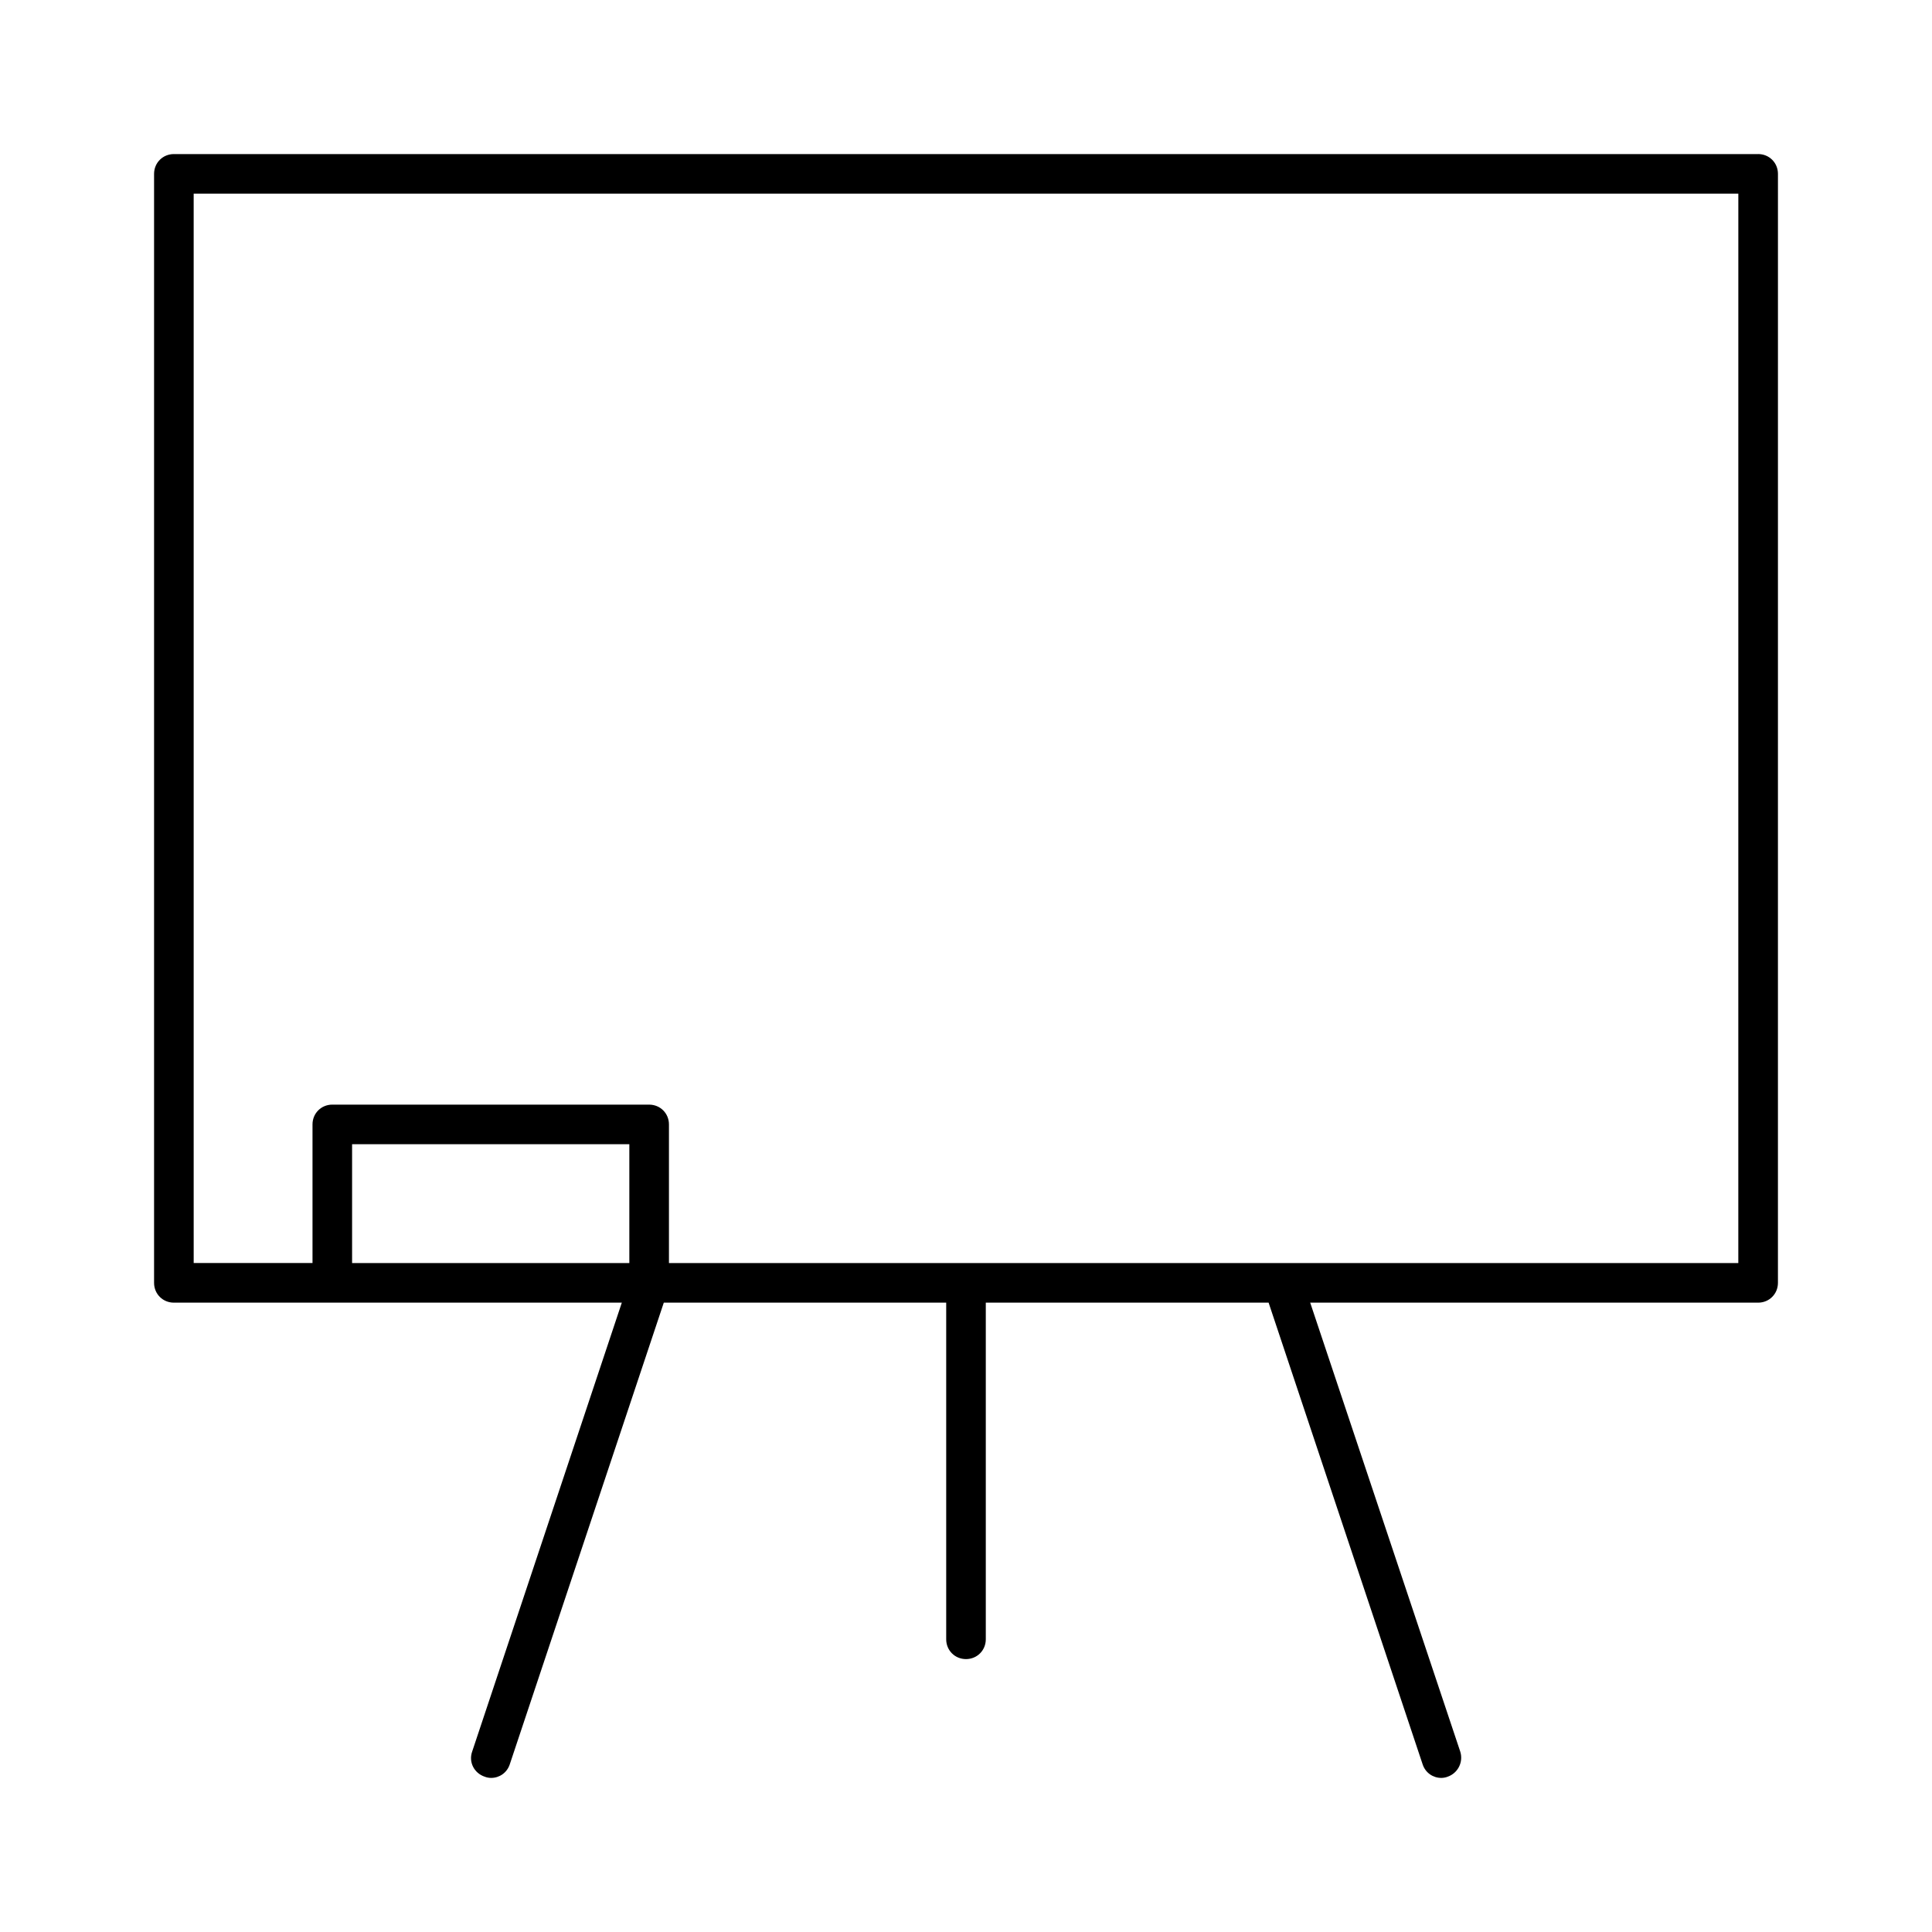 <?xml version="1.0" encoding="UTF-8"?>
<!-- Uploaded to: ICON Repo, www.svgrepo.com, Generator: ICON Repo Mixer Tools -->
<svg fill="#000000" width="800px" height="800px" version="1.1" viewBox="144 144 512 512" xmlns="http://www.w3.org/2000/svg">
 <path d="m609.92 184.83h-419.84c-2.938 0-5.25 2.312-5.25 5.25v293.89c0 2.938 2.309 5.246 5.246 5.246h118.71l-39.676 119.02c-0.945 2.731 0.523 5.668 3.359 6.613 0.523 0.211 1.156 0.316 1.68 0.316 2.203 0 4.199-1.363 4.934-3.57l40.828-122.38h74.84v89.215c0 2.938 2.309 5.246 5.246 5.246s5.246-2.309 5.246-5.246v-89.215h74.949l40.828 122.38c0.734 2.203 2.731 3.57 4.934 3.57 0.523 0 1.156-0.105 1.68-0.316 2.731-0.945 4.199-3.883 3.359-6.613l-39.781-119.02h118.71c2.938 0 5.246-2.309 5.246-5.246v-41.984l0.004-251.91c0-2.938-2.309-5.25-5.25-5.25zm-299.14 293.89h-73.473v-31.488h73.473zm293.89-36.734v36.734h-283.39v-36.734c0-2.938-2.309-5.246-5.246-5.246l-83.969-0.004c-2.938 0-5.246 2.309-5.246 5.246v36.734h-31.488l-0.004-36.73v-246.66h409.35z"/>
</svg>